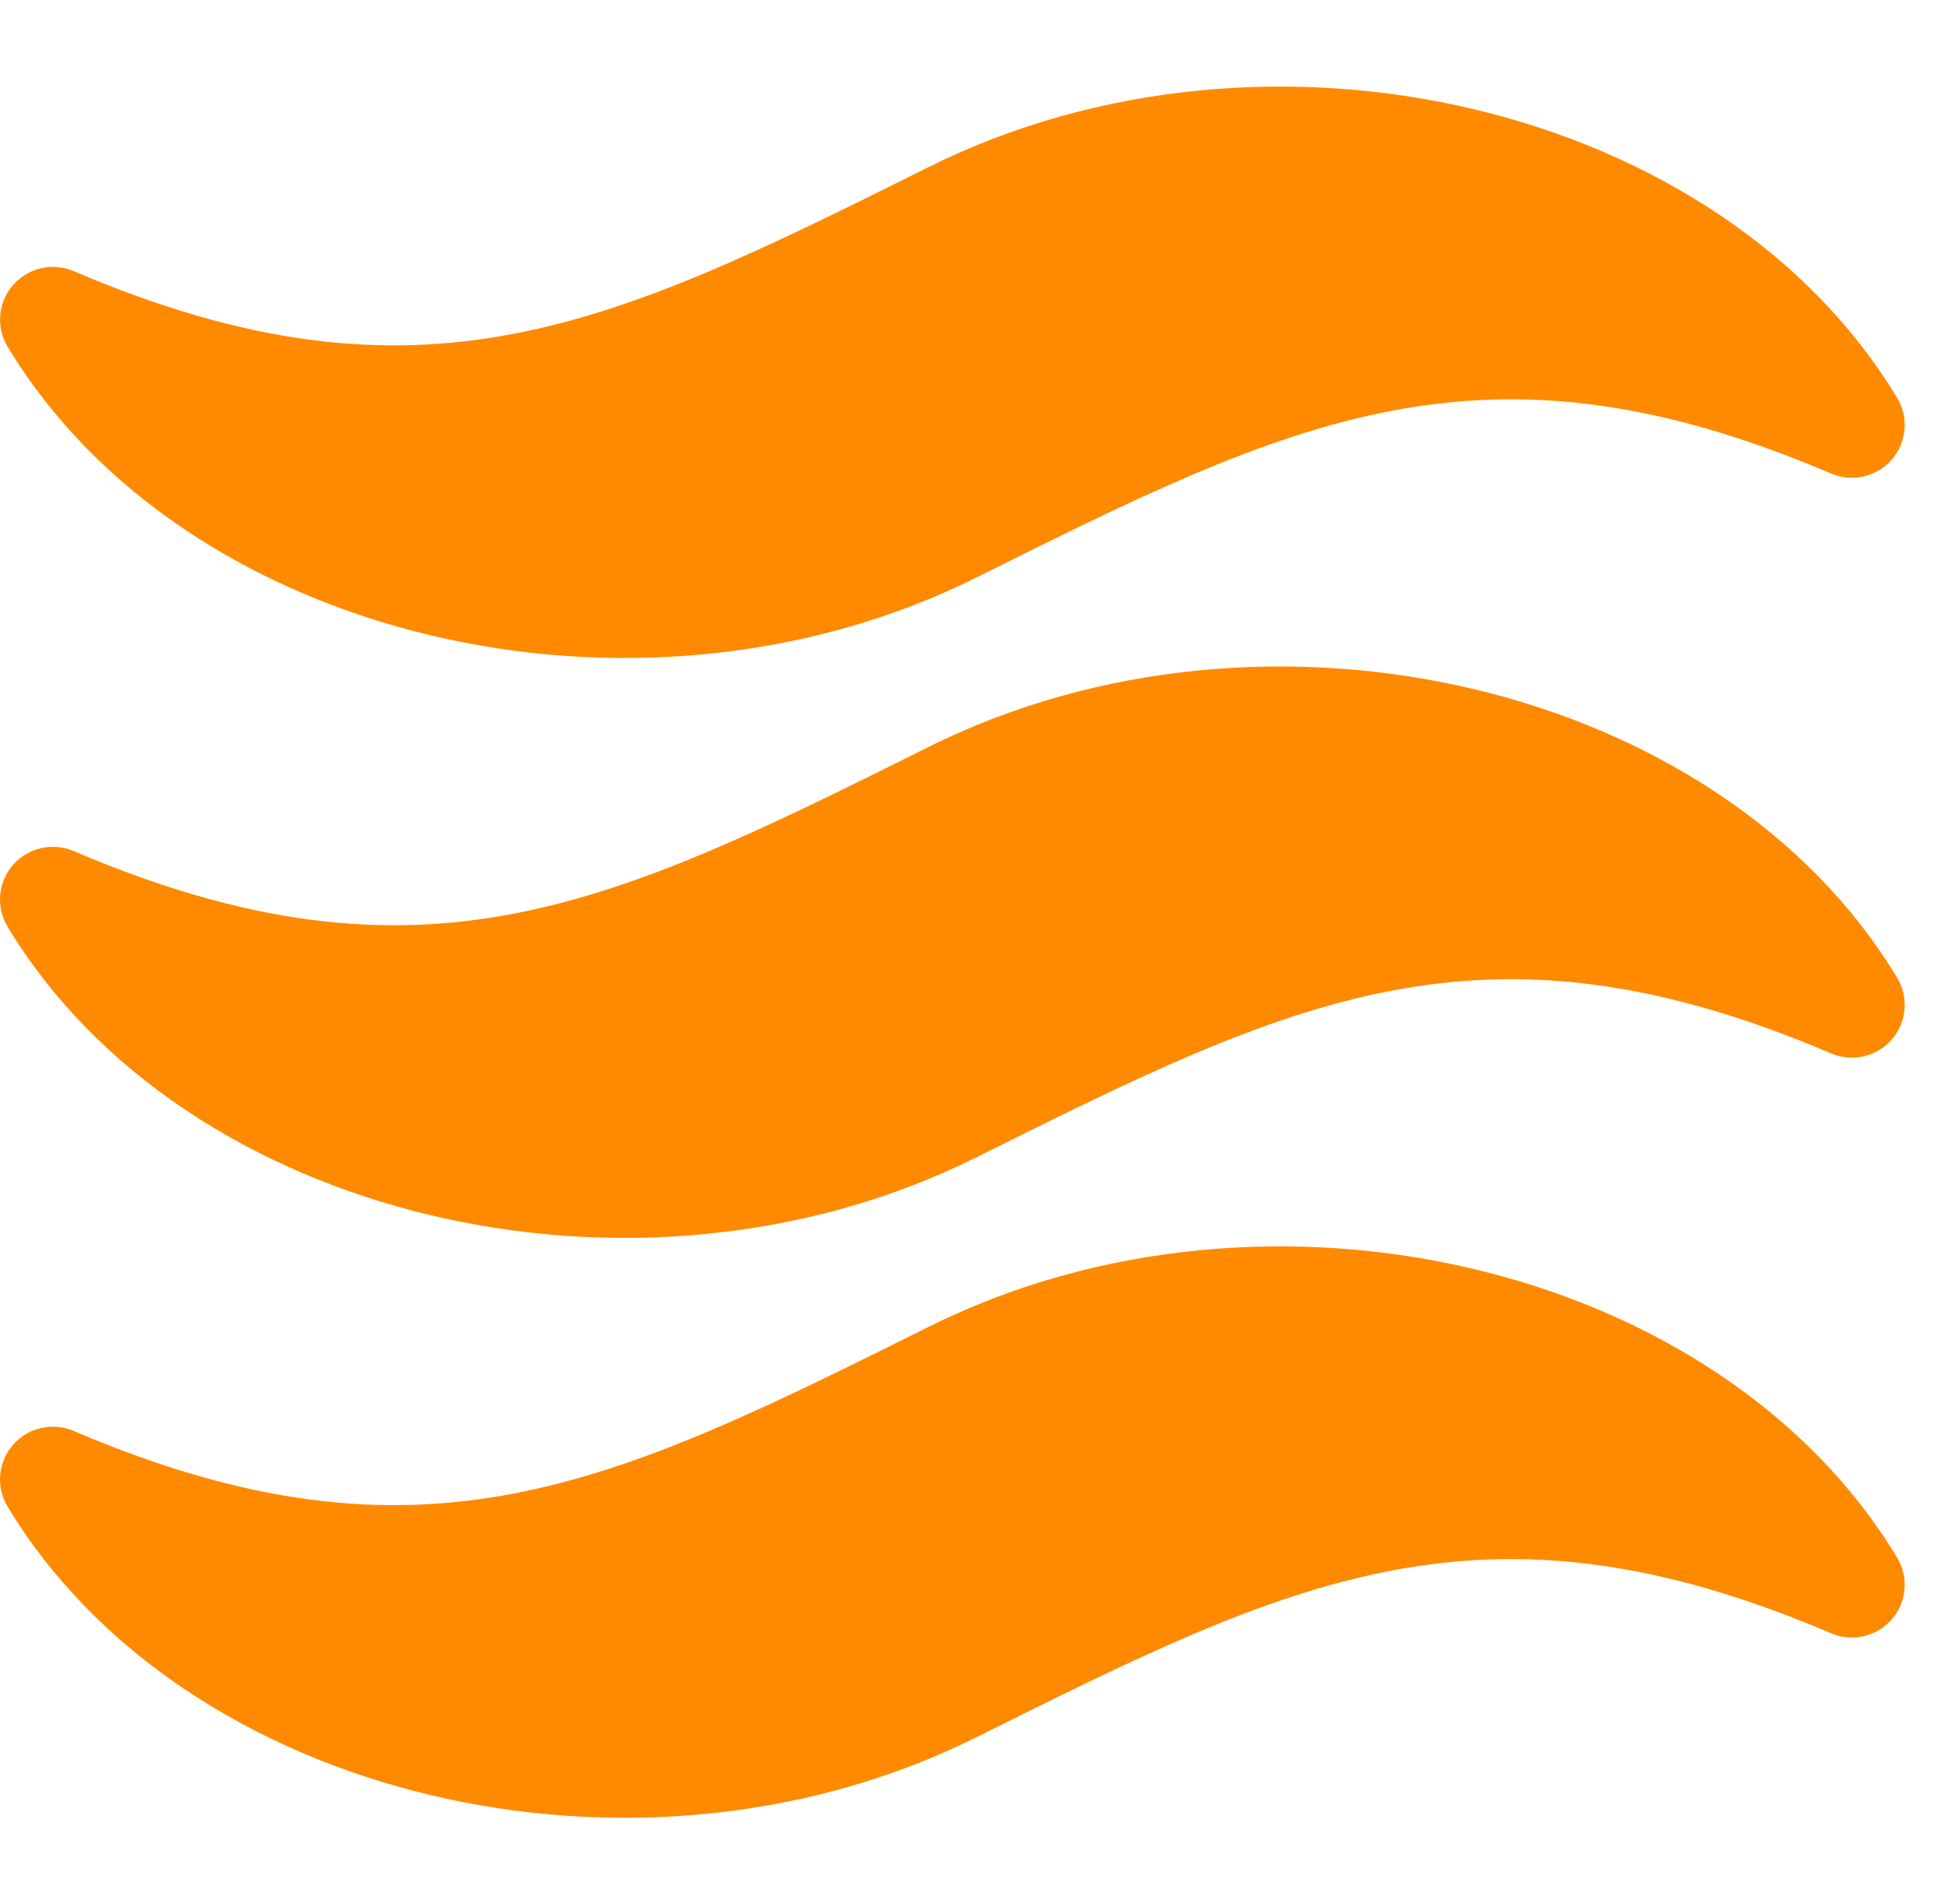 <?xml version="1.0" encoding="UTF-8"?><svg width="45" height="44" viewBox="0 0 45 44" fill="none" xmlns="http://www.w3.org/2000/svg">
<g id="Frame 828">
<path id="Vector" d="M42.297 10.94C42.784 11.148 43.35 11.019 43.698 10.622C44.048 10.222 44.098 9.647 43.825 9.194C39.759 2.439 29.306 -0.054 21.454 3.859C14.149 7.5 9.741 9.697 1.705 6.266C1.217 6.058 0.651 6.187 0.303 6.584C-0.047 6.983 -0.097 7.558 0.176 8.011C4.242 14.764 14.695 17.257 22.551 13.345C29.855 9.706 34.263 7.508 42.297 10.94ZM42.297 24.338C42.784 24.546 43.35 24.417 43.698 24.02C44.048 23.62 44.098 23.045 43.825 22.592C39.759 15.838 29.305 13.345 21.453 17.257C14.148 20.898 9.739 23.095 1.703 19.664C1.216 19.456 0.65 19.585 0.302 19.982C-0.048 20.382 -0.098 20.956 0.174 21.41C4.241 28.162 14.694 30.656 22.549 26.743C29.855 23.104 34.263 20.907 42.297 24.338ZM22.549 40.142C29.855 36.502 34.263 34.305 42.297 37.736C42.784 37.944 43.35 37.815 43.698 37.418C44.048 37.019 44.098 36.444 43.825 35.99C39.759 29.237 29.305 26.743 21.453 30.656C14.148 34.296 9.739 36.494 1.703 33.062C1.216 32.854 0.65 32.983 0.302 33.38C-0.048 33.78 -0.098 34.355 0.174 34.808C4.241 41.56 14.695 44.054 22.549 40.142Z" fill="#FF8A00"/>
</g>
</svg>
